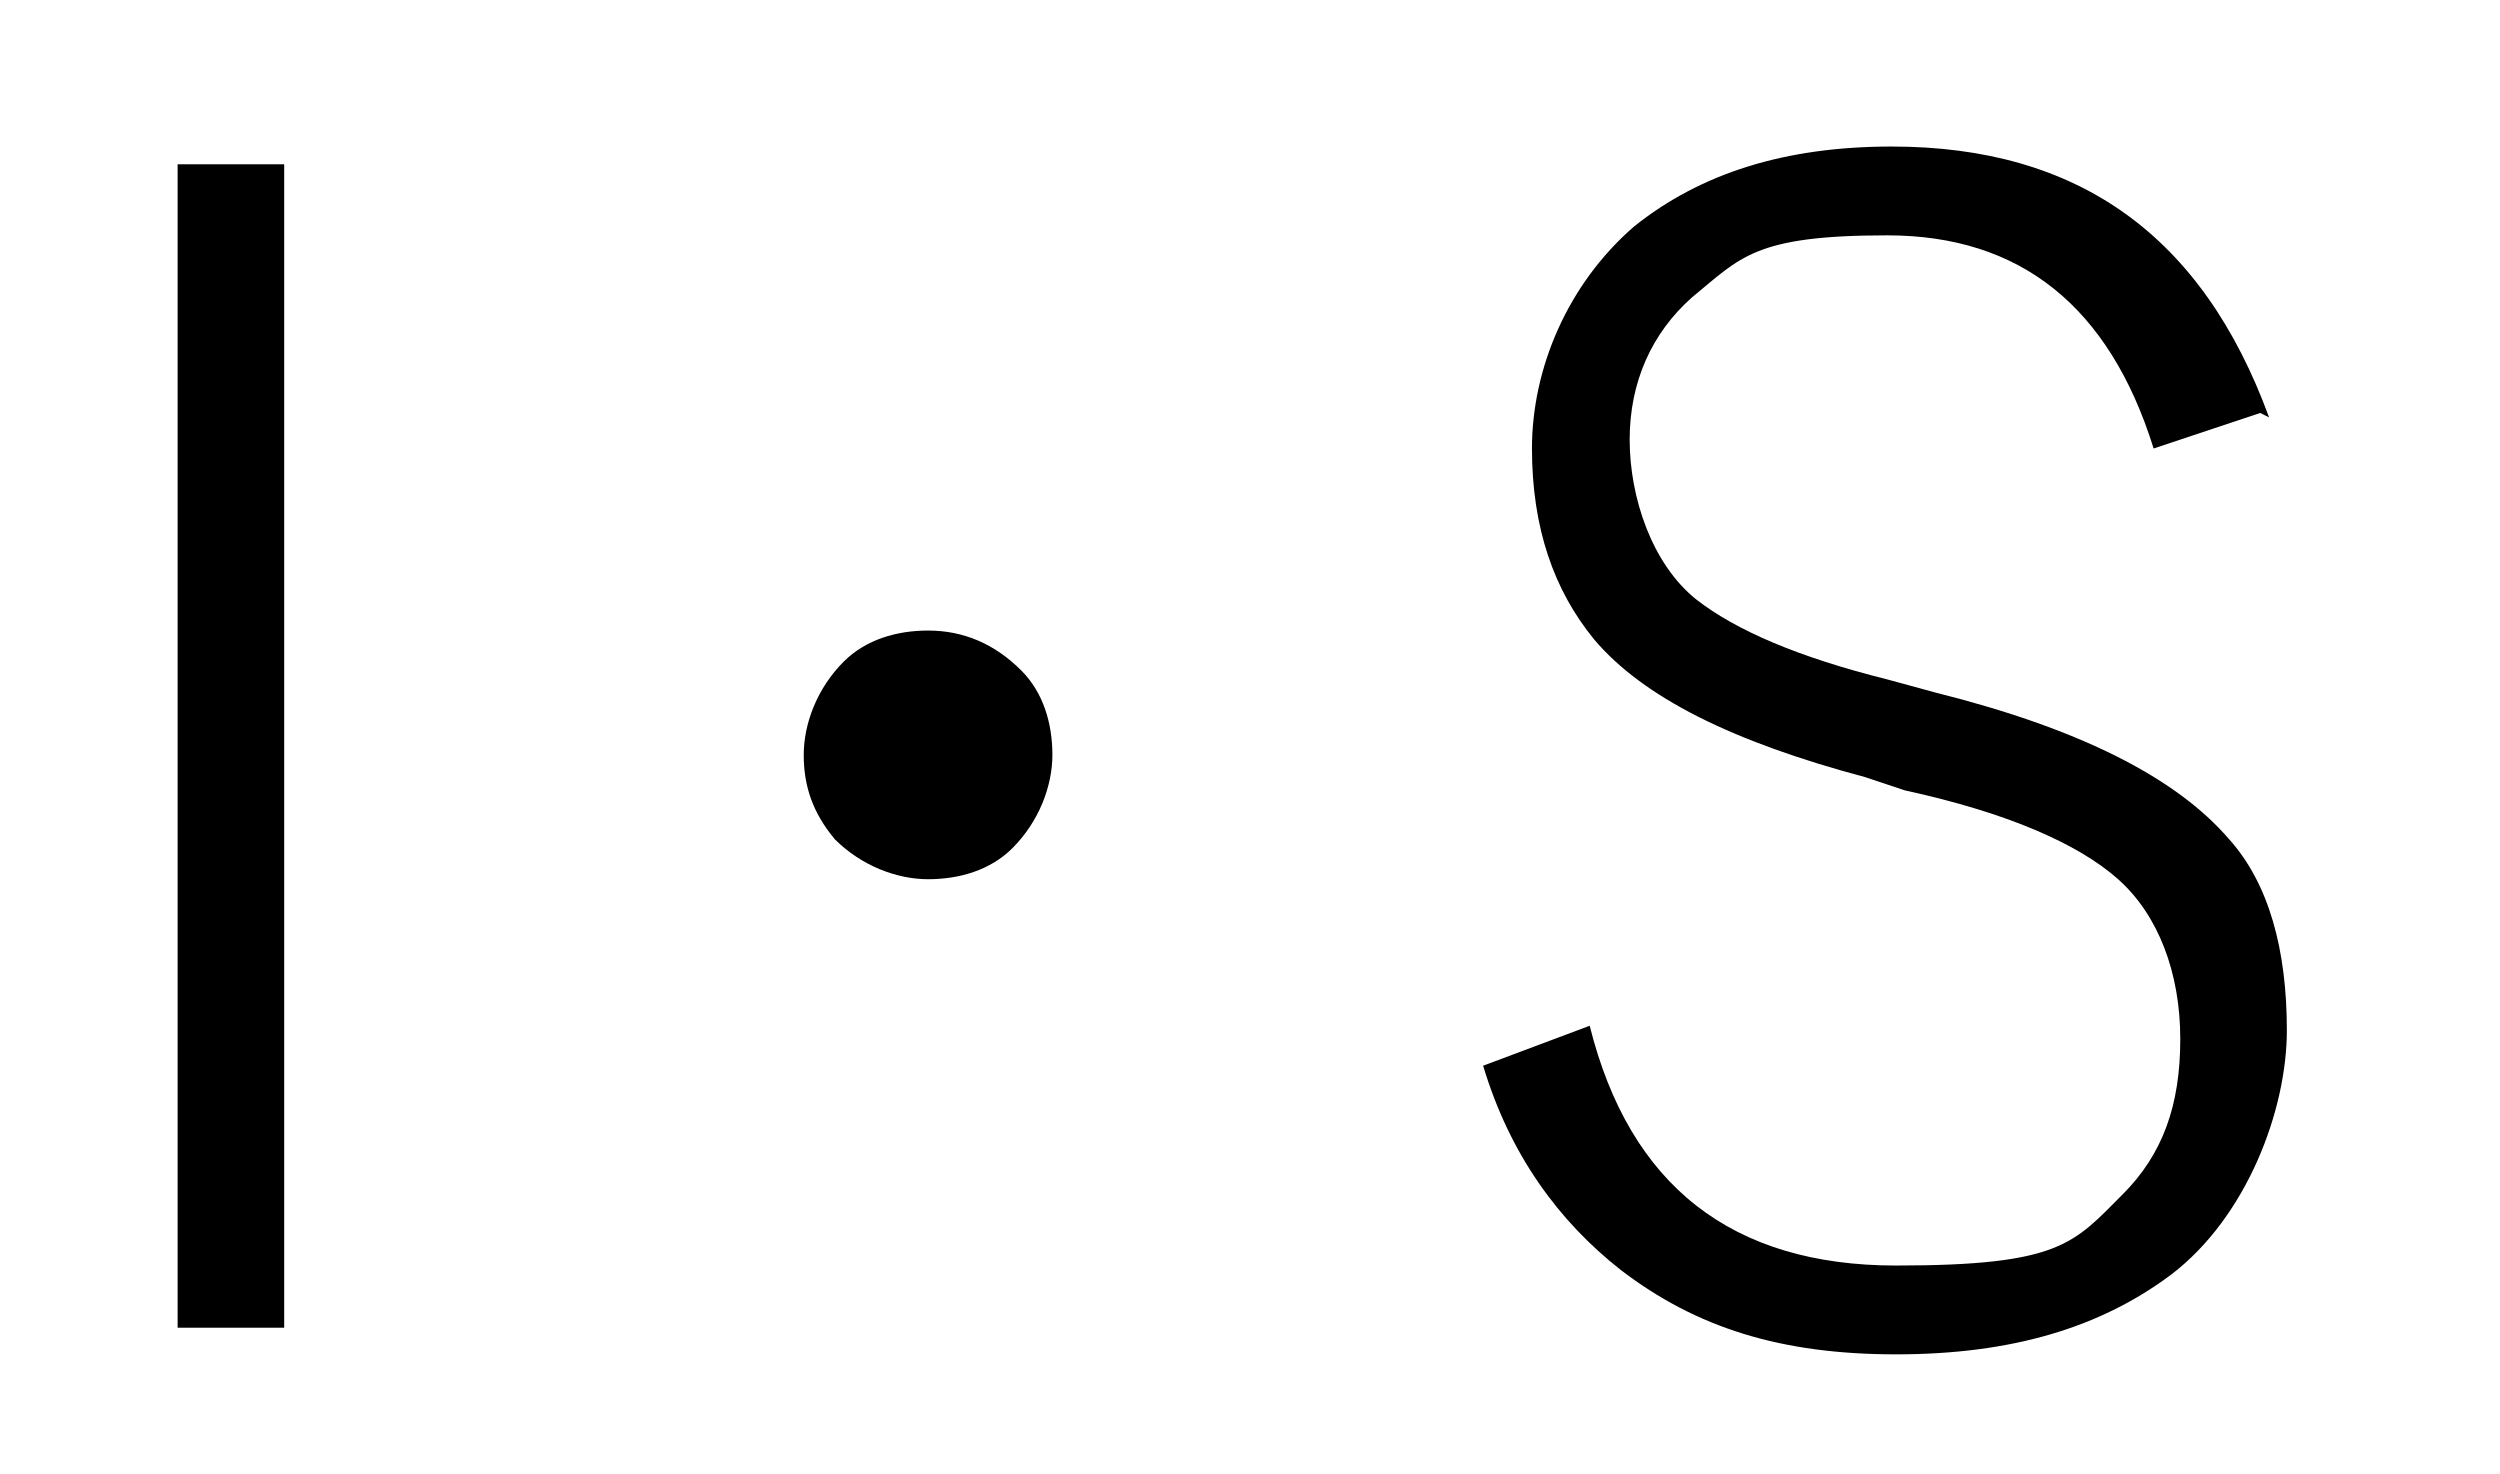 <?xml version="1.0" encoding="UTF-8"?>
<svg id="_レイヤー_1" data-name="レイヤー_1" xmlns="http://www.w3.org/2000/svg" version="1.1" viewBox="0 0 56.3 33.2">
  <!-- Generator: Adobe Illustrator 29.8.2, SVG Export Plug-In . SVG Version: 2.1.1 Build 3)  -->
  <path d="M6.4,3.7v26.2h-2.4V3.7h2.4Z"/>
  <path d="M20.9,14.2c.8,0,1.5.3,2.1.9.5.5.7,1.2.7,1.9s-.3,1.5-.9,2.1c-.5.5-1.2.7-1.9.7s-1.5-.3-2.1-.9c-.5-.6-.7-1.2-.7-1.9s.3-1.5.9-2.1c.5-.5,1.2-.7,1.9-.7Z"/>
  <path d="M50.9,9.3l-2.4.8c-1-3.2-3-4.8-6-4.8s-3.3.5-4.4,1.4c-.9.8-1.4,1.9-1.4,3.2s.5,2.8,1.5,3.6c.9.7,2.3,1.3,4.3,1.8l1.1.3c3.2.8,5.4,1.9,6.6,3.3.9,1,1.3,2.5,1.3,4.3s-.9,4.2-2.6,5.5c-1.6,1.2-3.6,1.8-6.2,1.8s-4.5-.6-6.2-1.9c-1.4-1.1-2.5-2.6-3.1-4.6l2.4-.9c.9,3.6,3.2,5.4,6.9,5.4s4-.5,5.1-1.6c.9-.9,1.3-2,1.3-3.5s-.5-2.8-1.4-3.6c-.9-.8-2.5-1.5-4.8-2l-.9-.3c-3-.8-5-1.8-6.1-3.1-.9-1.1-1.4-2.5-1.4-4.3s.8-3.7,2.3-5c1.5-1.2,3.4-1.8,5.8-1.8,4.2,0,7,2,8.5,6.1Z"/>
</svg>